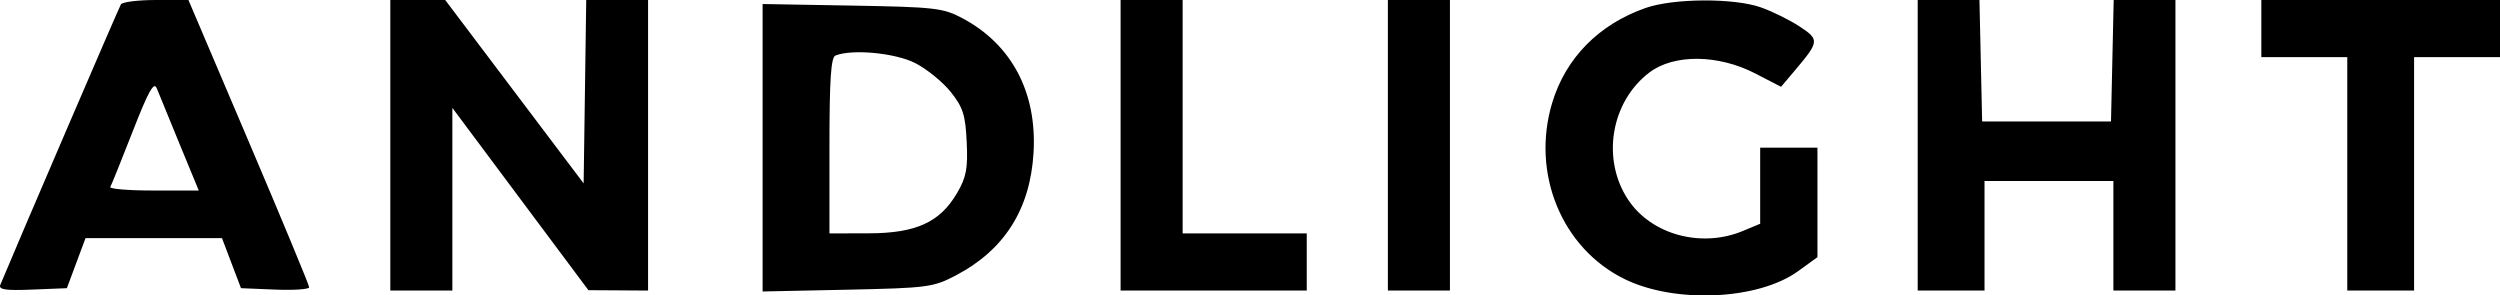 <?xml version="1.0" encoding="UTF-8"?> <svg xmlns="http://www.w3.org/2000/svg" width="110" height="13" viewBox="0 0 110 13" fill="none"><path fill-rule="evenodd" clip-rule="evenodd" d="M5.32 0.192C5.232 0.334 0.785 10.675 0.014 12.532C-0.074 12.743 0.24 12.79 1.421 12.742L2.942 12.68L3.352 11.58L3.763 10.479H6.765H9.768L10.186 11.58L10.604 12.68L12.104 12.742C12.929 12.775 13.604 12.73 13.604 12.64C13.604 12.55 12.409 9.67 10.948 6.239L8.291 0H6.865C6.08 0 5.385 0.086 5.32 0.192ZM17.174 6.392V12.785H18.54H19.904V8.766V4.747L22.897 8.758L25.89 12.768L27.203 12.776L28.515 12.785V6.392V0H27.155H25.794L25.737 4.035L25.68 8.069L22.635 4.035L19.59 0.001L18.382 0.001L17.174 0V6.392ZM49.306 6.392V12.785H53.402H57.497V11.527V10.27H54.767H52.036V5.135V0H50.671H49.306V6.392ZM61.067 6.392V12.785H62.432H63.797V6.392V0H62.432H61.067V6.392ZM72.409 0.35C70.354 1.067 68.892 2.55 68.298 4.519C67.36 7.629 68.718 10.93 71.491 12.284C73.709 13.367 77.362 13.199 79.113 11.934L79.968 11.315V8.906V6.497H78.708H77.448V8.171V9.845L76.687 10.162C74.857 10.925 72.658 10.326 71.637 8.786C70.455 7.003 70.876 4.479 72.571 3.191C73.647 2.373 75.597 2.389 77.224 3.229L78.366 3.819L78.962 3.115C80.053 1.825 80.063 1.745 79.185 1.167C78.749 0.88 77.98 0.5 77.474 0.323C76.289 -0.093 73.637 -0.079 72.409 0.35ZM84.379 6.392V12.785H85.849H87.319V10.374V7.964H90.154H92.989V10.374V12.785H94.354H95.719V6.392V0H94.36H93.002L92.943 2.672L92.884 5.344H90.049H87.214L87.155 2.672L87.096 0H85.737H84.379V6.392ZM99.499 1.258V2.515H101.389H103.28V7.65V12.785H104.75H106.22V7.65V2.515H108.11H110V1.258V0H104.75H99.499V1.258ZM33.555 6.501V12.825L37.283 12.747C40.825 12.671 41.063 12.64 42.061 12.116C44.2 10.993 45.333 9.199 45.477 6.707C45.629 4.063 44.513 1.955 42.351 0.804C41.498 0.35 41.145 0.31 37.493 0.246L33.555 0.177V6.501ZM40.272 2.777C40.78 3.036 41.483 3.608 41.833 4.046C42.372 4.724 42.479 5.056 42.535 6.247C42.591 7.41 42.519 7.793 42.117 8.484C41.364 9.779 40.311 10.262 38.228 10.266L36.496 10.27V6.41C36.496 3.518 36.562 2.523 36.758 2.444C37.492 2.148 39.392 2.328 40.272 2.777ZM7.903 6.34L8.746 8.383H6.752C5.656 8.383 4.801 8.313 4.853 8.226C4.904 8.14 5.349 7.036 5.842 5.774C6.535 3.999 6.775 3.572 6.899 3.888C6.988 4.113 7.439 5.216 7.903 6.34Z" fill="black"></path></svg> 